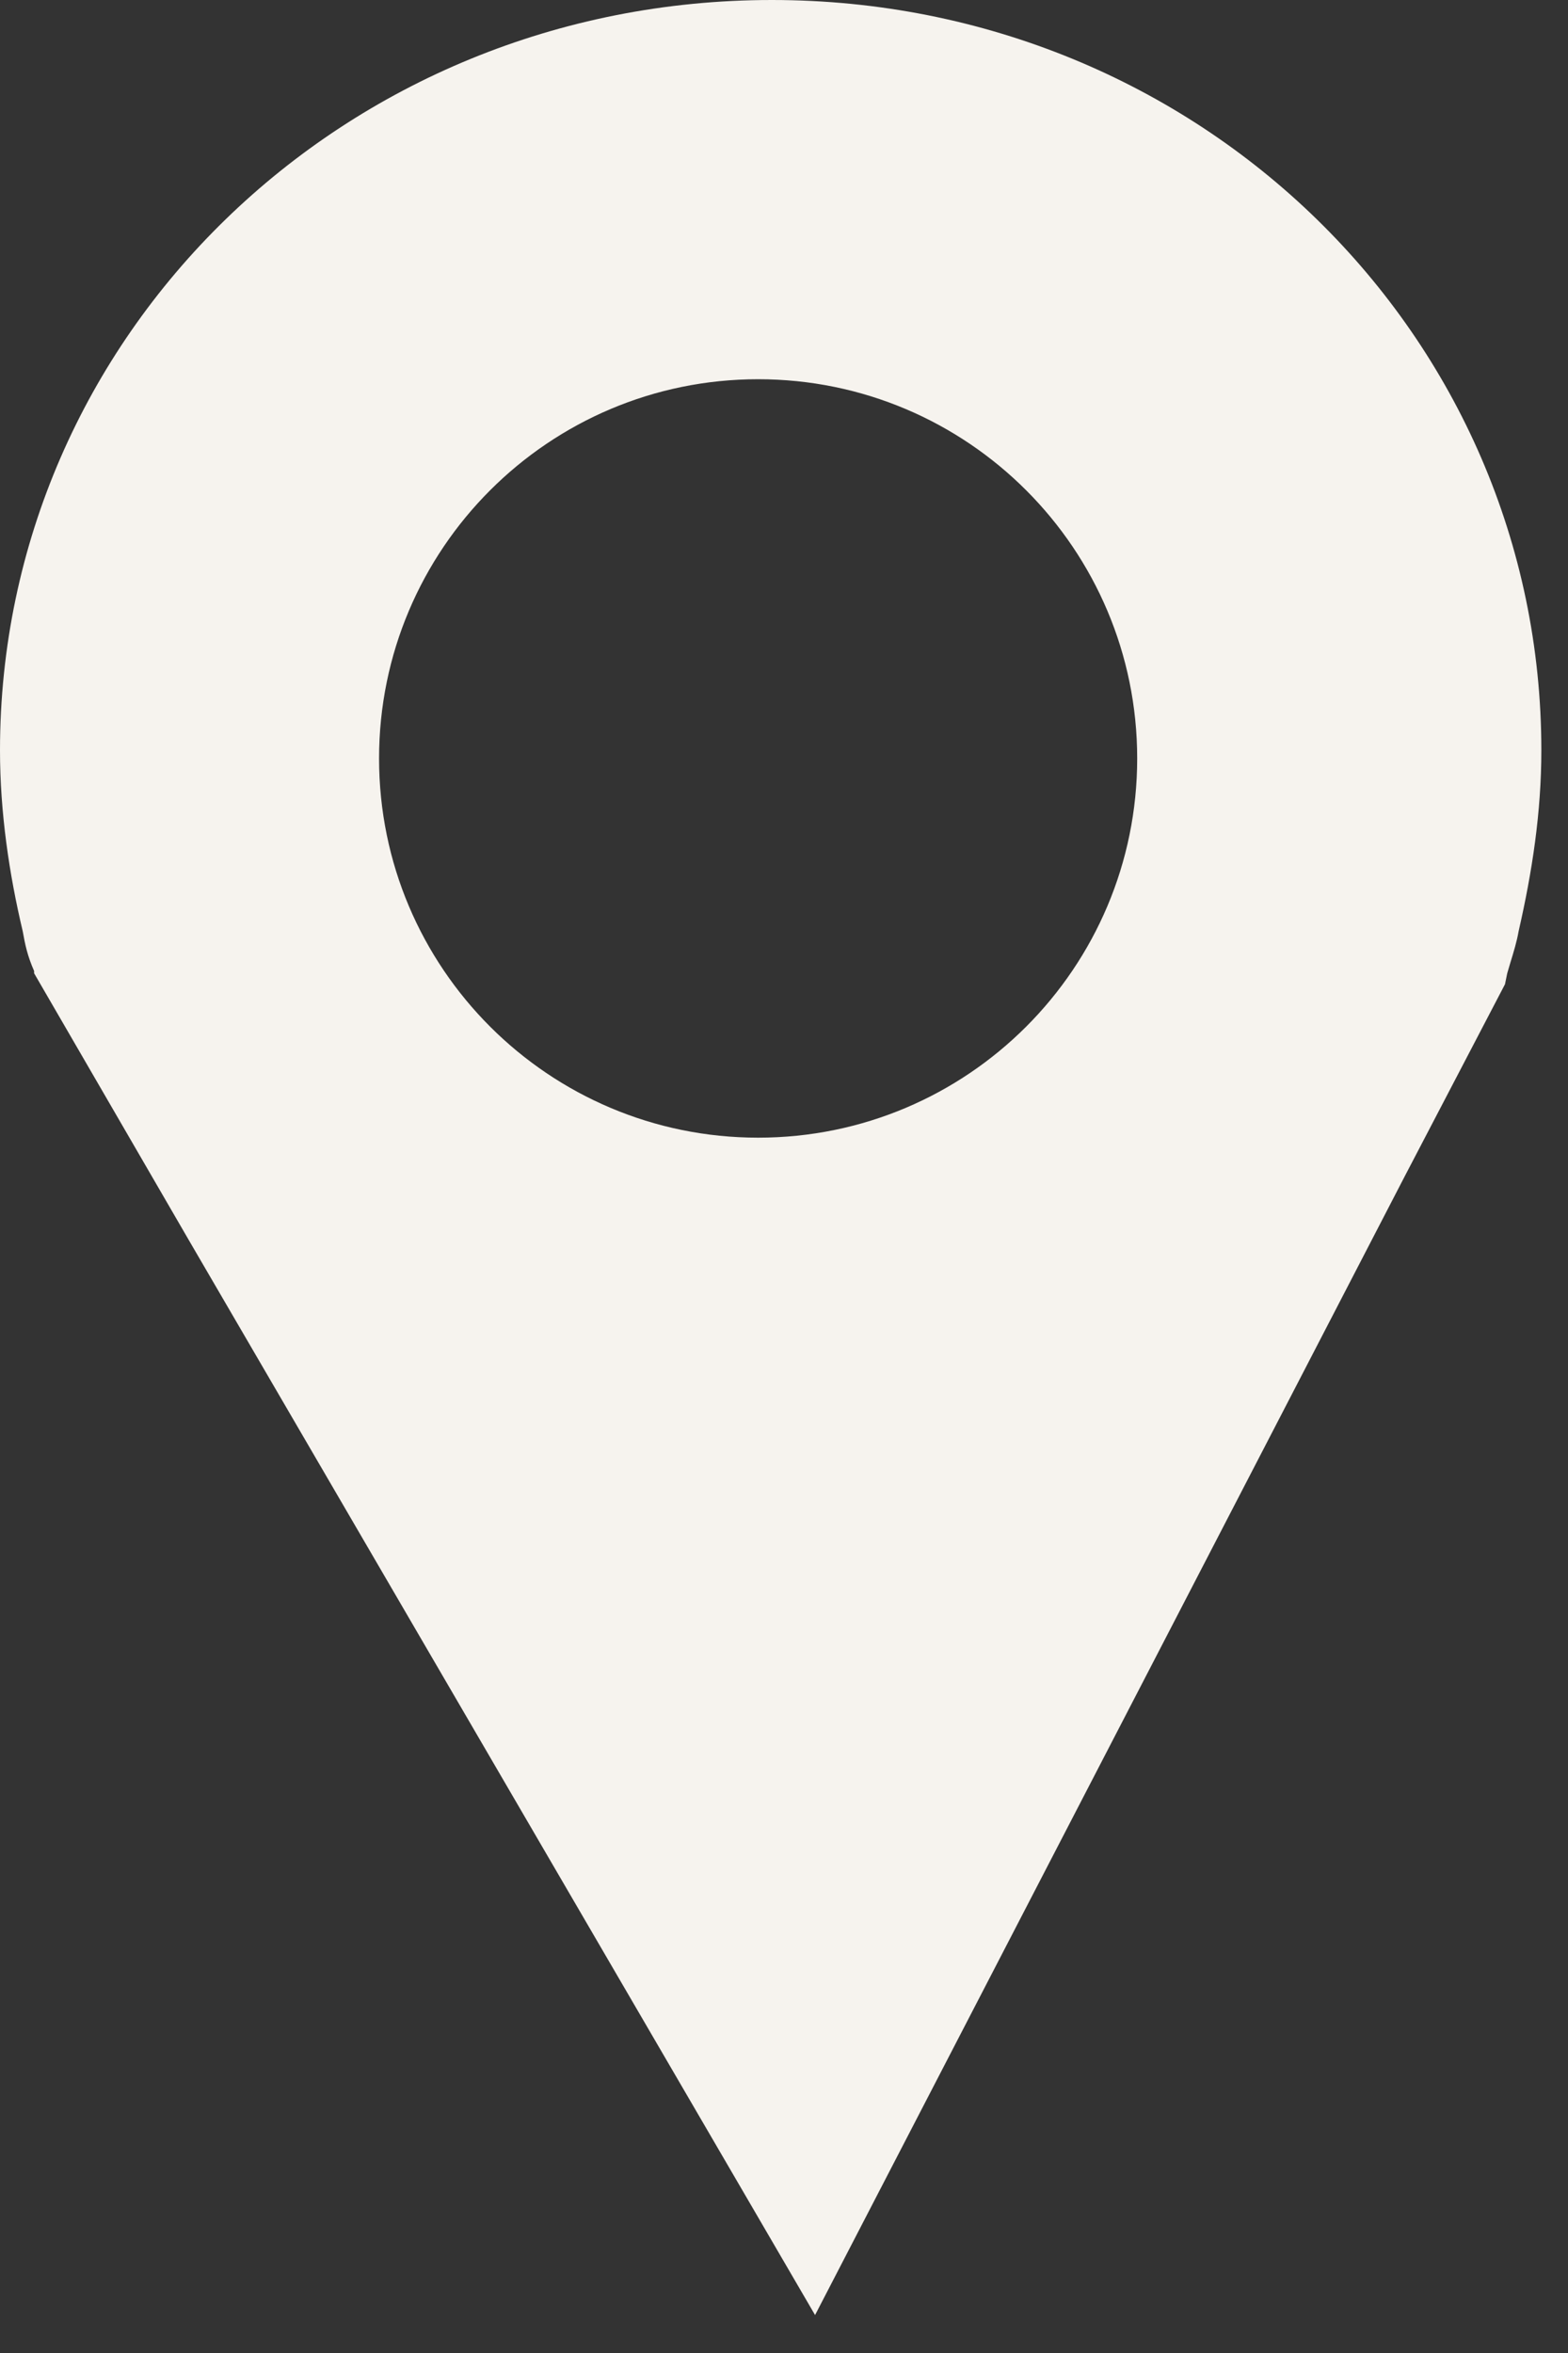 <?xml version="1.0" encoding="UTF-8"?> <svg xmlns="http://www.w3.org/2000/svg" width="16" height="24" viewBox="0 0 16 24" fill="none"><rect x="0" y="0" width="16" height="24" fill="#333333" stroke="none"/><path fill-rule="evenodd" clip-rule="evenodd" d="M15.496 9.499C15.635 8.891 15.728 8.284 15.728 7.653C15.728 3.421 12.243 0 7.876 0C3.508 0 0 3.421 0 7.653C0 8.284 0.093 8.914 0.232 9.499C0.256 9.634 0.279 9.747 0.348 9.904V9.927L1.928 12.651L8.317 23.613L14.334 11.998L14.381 11.908L15.357 10.039L15.38 9.927C15.39 9.891 15.401 9.856 15.411 9.822C15.446 9.708 15.478 9.603 15.496 9.499ZM7.736 11.604C9.873 11.604 11.604 9.873 11.604 7.736C11.604 5.6 9.873 3.868 7.736 3.868C5.6 3.868 3.868 5.6 3.868 7.736C3.868 9.873 5.6 11.604 7.736 11.604Z" fill="#F6F3EE"></path></svg> 